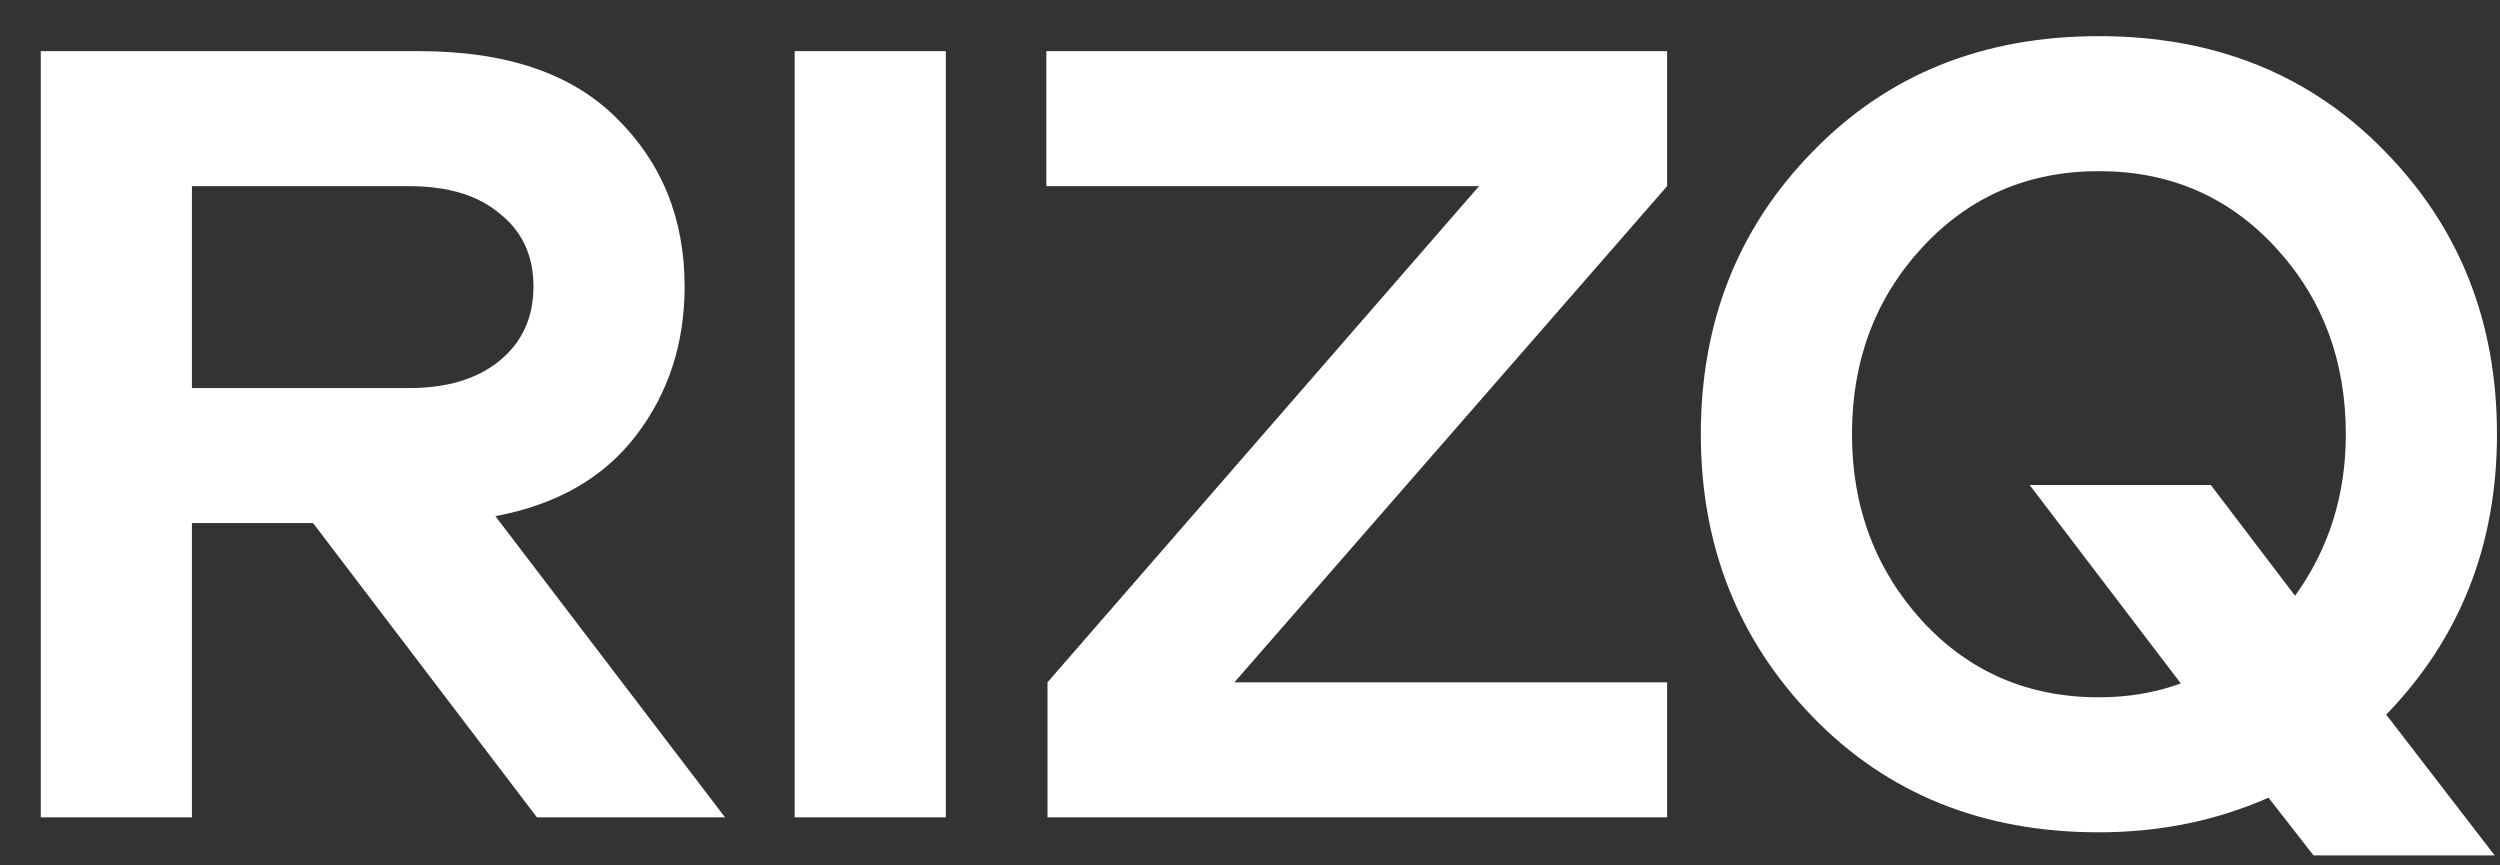 <?xml version="1.0" encoding="UTF-8"?> <svg xmlns="http://www.w3.org/2000/svg" width="52" height="18" viewBox="0 0 52 18" fill="none"><rect x="0" y="0" width="52" height="18" fill="#333333" stroke="none"/><path d="M14.24 5.96C14.24 7.144 13.904 8.176 13.232 9.056C12.56 9.936 11.584 10.496 10.304 10.736L15.08 17H11.168L6.512 10.88H3.992V17H0.848V1.064H8.72C10.528 1.064 11.896 1.528 12.824 2.456C13.768 3.384 14.24 4.552 14.24 5.96ZM3.992 3.872V8.072H8.504C9.304 8.072 9.936 7.88 10.4 7.496C10.864 7.112 11.096 6.6 11.096 5.96C11.096 5.32 10.864 4.816 10.4 4.448C9.952 4.064 9.32 3.872 8.504 3.872H3.992ZM19.673 1.064V17H16.529V1.064H19.673ZM34.676 1.064V3.872L25.676 14.192H34.676V17H21.788V14.192L30.764 3.872H21.764V1.064H34.676ZM43.657 17.312C41.241 17.312 39.257 16.512 37.705 14.912C36.153 13.312 35.377 11.352 35.377 9.032C35.377 6.696 36.153 4.736 37.705 3.152C39.257 1.552 41.241 0.752 43.657 0.752C46.073 0.752 48.057 1.552 49.609 3.152C51.161 4.736 51.937 6.696 51.937 9.032C51.937 11.336 51.169 13.28 49.633 14.864L51.889 17.792H48.121L47.185 16.592C46.097 17.072 44.921 17.312 43.657 17.312ZM42.217 10.088H45.985L47.737 12.392C48.441 11.416 48.793 10.296 48.793 9.032C48.793 7.496 48.305 6.2 47.329 5.144C46.353 4.088 45.129 3.56 43.657 3.56C42.185 3.56 40.961 4.088 39.985 5.144C39.009 6.2 38.521 7.496 38.521 9.032C38.521 10.552 39.009 11.848 39.985 12.92C40.961 13.976 42.185 14.504 43.657 14.504C44.265 14.504 44.833 14.408 45.361 14.216L42.217 10.088Z" fill="white"></path></svg> 